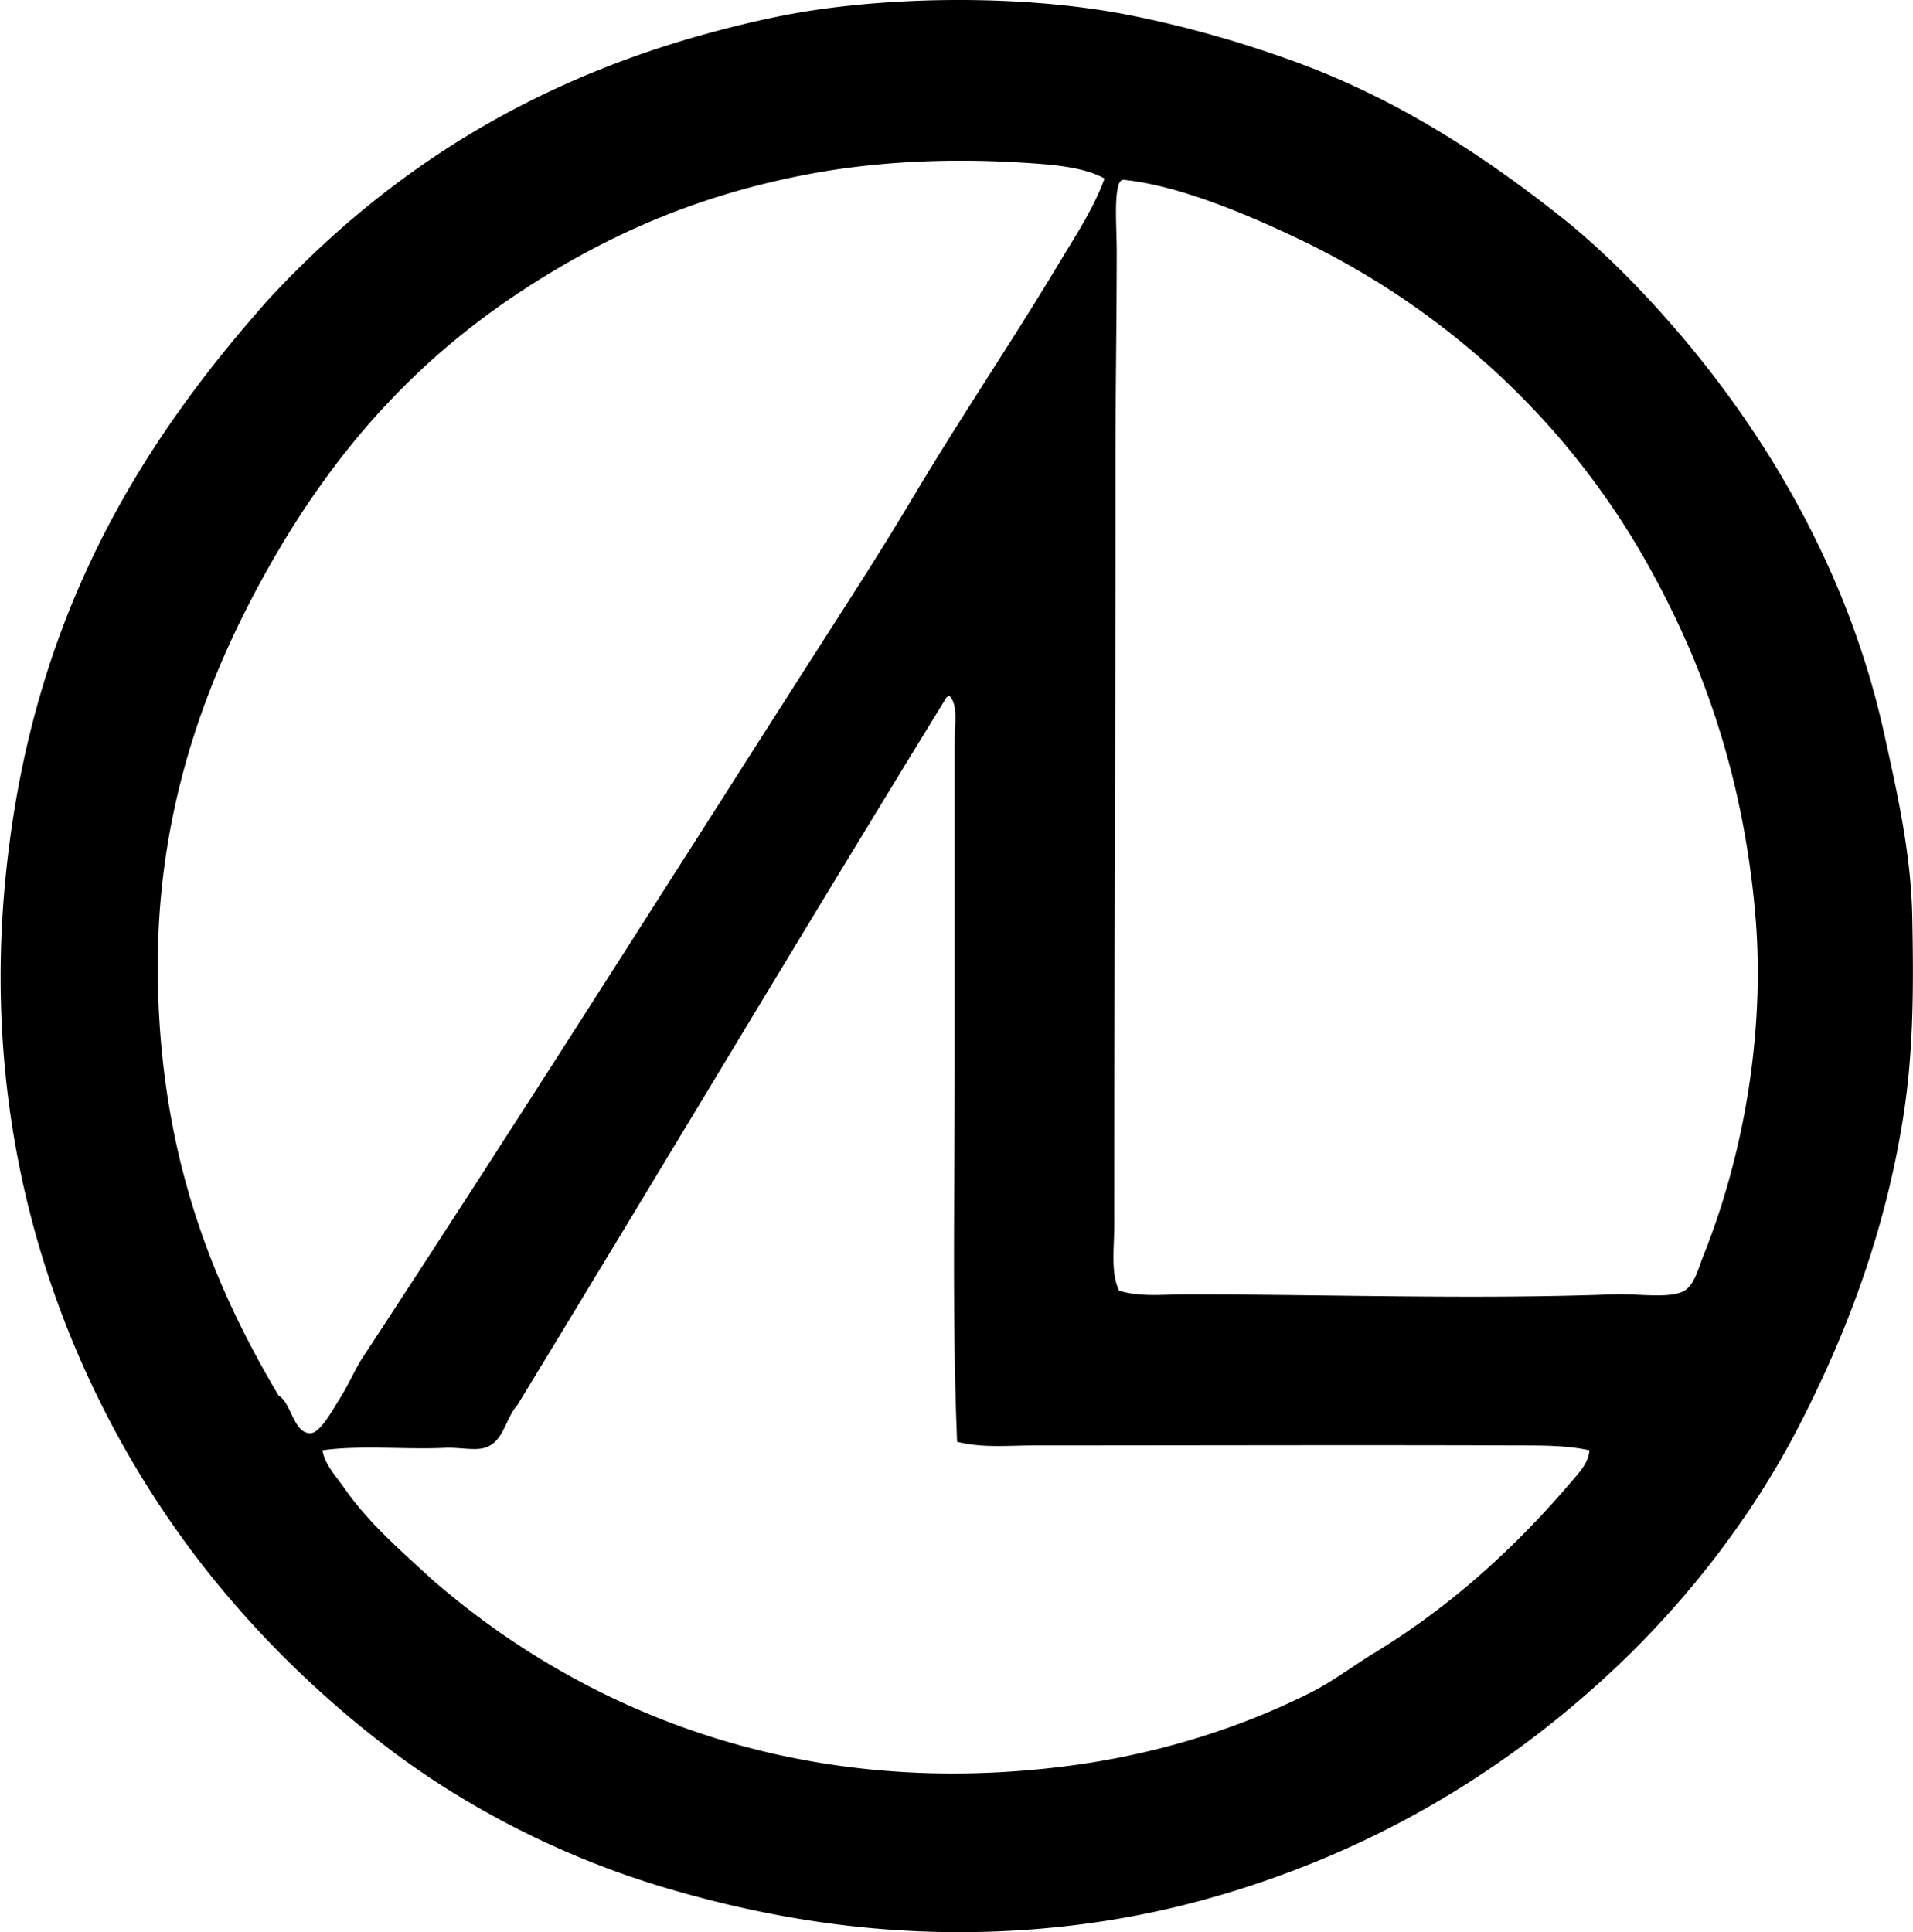 <svg xmlns="http://www.w3.org/2000/svg" width="198" height="200" fill="none" viewBox="0 0 198 200">
  <path fill="#000" fill-rule="evenodd" d="M27.822 30.962C39.965 17.858 54.866 8.244 74.604 3.096c3.31-.866 6.772-1.645 10.34-2.145 9.998-1.398 22.282-1.31 32.028.63 6.111 1.217 11.754 2.875 17.023 4.79 10.694 3.891 19.596 9.774 27.49 16.014 4.039 3.194 7.774 6.96 11.095 10.717 9.884 11.196 18.673 25.716 22.446 42.872 1.322 6.024 2.768 12.29 2.899 18.916.139 7.005.151 13.672-.886 20.427-1.854 12.107-5.978 22.915-10.969 32.532-4.754 9.165-11.37 17.701-18.787 24.714-9.394 8.88-20.576 16.2-33.415 21.058-7.863 2.975-16.435 5.231-26.606 6.053-14.389 1.163-27.208-.941-38.46-4.287-10.712-3.187-20.661-8.342-28.875-14.626-8.31-6.359-15.66-13.949-21.436-22.067C6.939 142.464-2.257 119.258.585 90.729c2.609-26.21 13.349-44.172 27.237-59.767Zm78.052-14.124c-8.194-.517-15.802-.047-22.572 1.262-11.464 2.218-20.722 6.384-29.254 11.979-11.244 7.373-19.531 16.753-26.228 28.623-6.581 11.663-11.896 25.72-11.474 43.375.414 17.386 5.38 30.422 12.483 42.367 1.363.795 1.522 3.887 3.278 3.909 1 .013 2.248-2.301 3.026-3.53 1.001-1.587 1.62-3.101 2.394-4.287 15.88-24.215 31.17-48.414 46.656-72.631 3.457-5.403 6.982-10.833 10.214-16.266 4.936-8.297 10.387-16.344 15.257-24.462 1.696-2.829 3.538-5.6 4.666-8.7-2.176-1.21-5.403-1.444-8.446-1.639Zm9.96 2.143c-.54 1.312-.253 4.706-.253 6.937 0 7.396-.126 14.61-.126 21.562 0 27.238-.129 52.444-.126 79.187 0 2.541-.391 5.102.505 6.937 2.182.674 4.617.378 6.936.378 14.576 0 29.653.54 44.132 0 2.559-.095 5.559.427 7.189-.252 1.267-.527 1.653-2.377 2.269-3.909 3.823-9.523 6.462-22.481 5.297-35.433-1.313-14.56-5.602-26.107-11.098-35.936-8.201-14.664-20.836-26.511-36.567-33.92-4.608-2.17-11.888-5.364-17.78-5.927a.637.637 0 0 0-.378.376Zm-18.03 53.466c-14.868 24.222-29.466 48.711-44.26 73.007-1.293 1.463-1.396 3.838-3.405 4.413-1.07.306-2.569-.073-4.16 0-3.985.182-8.755-.297-12.61.253.27 1.526 1.436 2.71 2.268 3.908 2.562 3.685 5.882 6.506 9.08 9.458 14.817 12.917 37.073 23.069 65.949 19.291 9.344-1.221 17.911-4.017 24.964-7.565 2.352-1.181 4.378-2.755 6.684-4.161 7.883-4.804 14.57-10.916 20.301-17.653.797-.939 1.822-1.974 1.893-3.278-2.506-.55-5.171-.495-7.82-.505-15.868-.058-33.12 0-49.555 0-2.743 0-5.483.288-8.07-.379-.52-12.498-.252-25.791-.252-38.963V76.605c0-1.673.36-3.593-.505-4.54-.315-.02-.394.198-.502.382Z" clip-rule="evenodd"/>
</svg>
